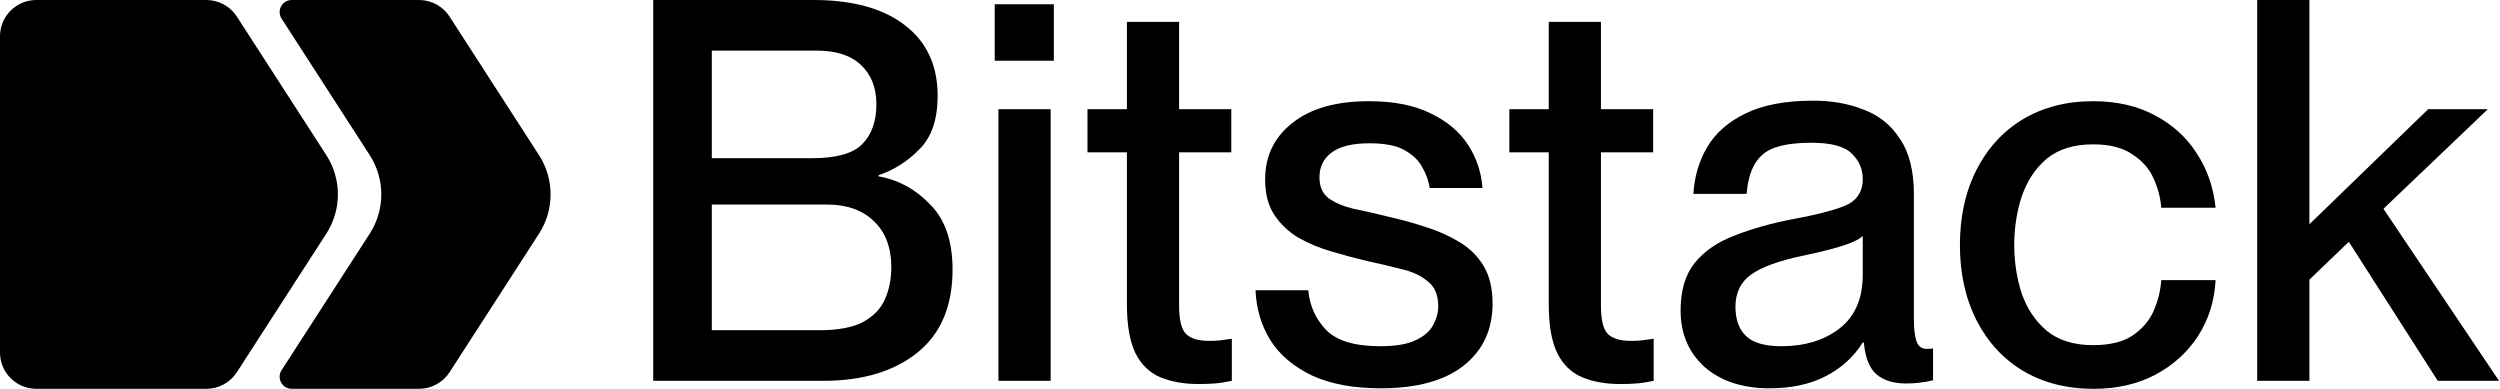 <svg width="823" height="128" viewBox="0 0 823 128" fill="none" xmlns="http://www.w3.org/2000/svg">
<path d="M11.941 0H67.939C71.999 0 75.781 2.059 77.978 5.462L107.426 51.073C112.505 58.944 112.505 69.048 107.426 76.919L77.978 122.53C75.781 125.933 71.999 127.992 67.939 127.992H11.941C5.35 127.992 0 122.649 0 116.067V11.925C0 5.343 5.35 0 11.941 0Z" fill="black"/>
<path d="M96.041 128H137.956C142.016 128 145.798 125.941 147.995 122.538L177.443 76.927C182.522 69.056 182.522 58.952 177.443 51.081L147.995 5.462C145.798 2.059 142.016 0 137.956 0H96.041C92.889 0 90.986 3.482 92.698 6.13L121.716 51.073C126.795 58.944 126.795 69.048 121.716 76.919L92.698 121.862C90.986 124.51 92.889 127.992 96.041 127.992V128Z" fill="black"/>
<path d="M215.04 125.37V0H267.818C280.677 0 290.671 2.747 297.802 8.241C305.049 13.735 308.673 21.509 308.673 31.562C308.673 39.277 306.686 45.121 302.711 49.096C298.854 53.07 294.353 55.934 289.21 57.688V58.038C295.756 59.207 301.425 62.305 306.218 67.332C311.128 72.241 313.582 79.372 313.582 88.723C313.582 100.763 309.725 109.881 302.01 116.077C294.295 122.272 283.95 125.37 270.974 125.37H215.04ZM234.328 52.077H267.292C275.241 52.077 280.735 50.557 283.774 47.518C286.93 44.362 288.508 39.978 288.508 34.367C288.508 28.873 286.813 24.548 283.424 21.392C280.15 18.236 275.241 16.657 268.695 16.657H234.328V52.077ZM234.328 108.712H269.571C275.767 108.712 280.56 107.836 283.95 106.082C287.456 104.212 289.911 101.699 291.314 98.543C292.717 95.386 293.418 91.879 293.418 88.022C293.418 81.476 291.489 76.391 287.632 72.767C283.891 69.143 278.748 67.332 272.202 67.332H234.328V108.712Z" fill="black"/>
<path d="M327.462 1.403H346.925V19.989H327.462V1.403ZM328.689 35.945H345.873V125.37H328.689V35.945Z" fill="black"/>
<path d="M358.002 35.945H370.977V7.189H388.161V35.945H405.344V50.148H388.161V100.647C388.161 105.322 388.92 108.42 390.44 109.94C391.96 111.459 394.531 112.219 398.155 112.219C399.558 112.219 400.727 112.161 401.662 112.044C402.714 111.927 404 111.752 405.519 111.518V125.37C403.298 125.837 401.37 126.13 399.733 126.247C398.214 126.363 396.46 126.422 394.473 126.422C389.68 126.422 385.472 125.662 381.848 124.142C378.341 122.623 375.653 119.993 373.782 116.252C371.912 112.395 370.977 107.017 370.977 100.121V50.148H358.002V35.945Z" fill="black"/>
<path d="M457.162 71.364C461.253 72.299 465.286 73.41 469.261 74.696C473.352 75.982 477.034 77.618 480.307 79.606C483.697 81.593 486.386 84.223 488.373 87.496C490.36 90.769 491.354 94.919 491.354 99.945C491.354 108.595 488.139 115.434 481.71 120.46C475.398 125.37 466.338 127.825 454.532 127.825C445.531 127.825 437.991 126.422 431.913 123.616C425.834 120.694 421.275 116.837 418.236 112.044C415.197 107.134 413.56 101.64 413.326 95.562H430.685C431.153 100.705 433.14 105.089 436.647 108.712C440.154 112.219 446.057 113.973 454.356 113.973C459.383 113.973 463.24 113.33 465.929 112.044C468.734 110.758 470.663 109.121 471.715 107.134C472.884 105.03 473.469 102.926 473.469 100.822C473.469 97.081 472.3 94.334 469.962 92.581C467.741 90.71 464.819 89.366 461.195 88.548C457.571 87.613 453.83 86.736 449.973 85.918C446.115 84.983 442.199 83.931 438.225 82.762C434.25 81.593 430.627 80.073 427.354 78.203C424.081 76.216 421.45 73.702 419.463 70.663C417.476 67.624 416.482 63.766 416.482 59.09C416.482 51.375 419.463 45.18 425.425 40.504C431.387 35.711 439.803 33.315 450.674 33.315C458.857 33.315 465.637 34.659 471.014 37.348C476.391 39.92 480.482 43.368 483.288 47.693C486.093 52.018 487.671 56.752 488.022 61.896H470.663C470.313 59.558 469.494 57.279 468.208 55.057C467.04 52.837 465.111 50.966 462.422 49.447C459.734 47.927 455.876 47.167 450.85 47.167C445.122 47.167 440.913 48.219 438.225 50.323C435.653 52.31 434.367 54.999 434.367 58.389C434.367 61.428 435.361 63.708 437.348 65.227C439.452 66.747 442.199 67.916 445.589 68.734C449.096 69.436 452.954 70.312 457.162 71.364Z" fill="black"/>
<path d="M496.871 35.945H509.847V7.189H527.03V35.945H544.214V50.148H527.03V100.647C527.03 105.322 527.79 108.42 529.31 109.94C530.829 111.459 533.401 112.219 537.025 112.219C538.428 112.219 539.597 112.161 540.532 112.044C541.584 111.927 542.87 111.752 544.389 111.518V125.37C542.168 125.837 540.24 126.13 538.603 126.247C537.083 126.363 535.33 126.422 533.343 126.422C528.55 126.422 524.342 125.662 520.718 124.142C517.211 122.623 514.523 119.993 512.652 116.252C510.782 112.395 509.847 107.017 509.847 100.121V50.148H496.871V35.945Z" fill="black"/>
<path d="M582.535 127.825C573.65 127.825 566.52 125.487 561.143 120.811C555.882 116.018 553.252 109.823 553.252 102.225C553.252 95.562 554.83 90.301 557.987 86.444C561.143 82.586 565.526 79.606 571.137 77.501C576.748 75.28 583.236 73.469 590.6 72.066C597.614 70.78 603.108 69.377 607.082 67.858C611.174 66.221 613.219 63.24 613.219 58.915C613.219 55.642 611.992 52.837 609.537 50.499C607.199 48.161 602.757 46.992 596.211 46.992C588.379 46.992 583.002 48.336 580.08 51.025C577.157 53.596 575.462 57.863 574.995 63.825H557.461C557.811 58.097 559.331 52.953 562.019 48.395C564.825 43.719 569.033 40.036 574.644 37.348C580.372 34.542 587.795 33.14 596.913 33.14C603.108 33.14 608.661 34.133 613.57 36.121C618.597 37.991 622.571 41.206 625.493 45.764C628.533 50.206 630.052 56.285 630.052 64V105.03C630.052 108.303 630.345 110.758 630.929 112.395C631.514 114.031 632.624 114.849 634.261 114.849C634.494 114.849 634.787 114.849 635.137 114.849C635.488 114.849 635.897 114.791 636.365 114.674V125.195C633.442 125.896 630.52 126.247 627.598 126.247C623.389 126.247 620.116 125.253 617.778 123.266C615.44 121.279 614.038 117.772 613.57 112.745H613.219C610.297 117.421 606.264 121.103 601.121 123.792C595.977 126.48 589.782 127.825 582.535 127.825ZM586.392 113.973C594.107 113.973 600.478 112.044 605.504 108.186C610.648 104.212 613.219 98.309 613.219 90.477V77.677C611.817 78.963 609.303 80.132 605.68 81.184C602.173 82.236 598.14 83.229 593.581 84.164C585.749 85.801 580.08 87.847 576.573 90.301C573.066 92.756 571.313 96.322 571.313 100.997C571.313 105.205 572.482 108.42 574.819 110.641C577.157 112.862 581.015 113.973 586.392 113.973Z" fill="black"/>
<path d="M711.488 68.384C711.254 65.227 710.436 62.071 709.033 58.915C707.63 55.642 705.293 52.953 702.019 50.849C698.863 48.628 694.538 47.518 689.044 47.518C682.732 47.518 677.647 49.096 673.789 52.252C670.049 55.408 667.302 59.558 665.548 64.701C663.912 69.728 663.093 75.047 663.093 80.658C663.093 86.269 663.912 91.587 665.548 96.614C667.302 101.64 670.049 105.732 673.789 108.888C677.647 112.044 682.732 113.622 689.044 113.622C694.538 113.622 698.863 112.57 702.019 110.466C705.293 108.245 707.63 105.498 709.033 102.225C710.436 98.952 711.254 95.62 711.488 92.23H729.373C729.022 99.01 727.093 105.147 723.587 110.641C720.08 116.018 715.345 120.285 709.384 123.441C703.539 126.48 696.818 128 689.219 128C680.335 128 672.562 126.013 665.899 122.038C659.353 118.064 654.268 112.511 650.644 105.381C647.02 98.25 645.208 90.009 645.208 80.658C645.208 71.306 647.02 63.065 650.644 55.934C654.268 48.804 659.353 43.251 665.899 39.277C672.562 35.302 680.277 33.315 689.044 33.315C696.759 33.315 703.481 34.835 709.208 37.874C715.053 40.913 719.671 45.063 723.061 50.323C726.567 55.584 728.672 61.604 729.373 68.384H711.488Z" fill="black"/>
<path d="M743.073 125.37V0H760.256V73.819L799.358 35.945H818.996L784.629 68.734L822.678 125.37H802.514L773.232 79.606L760.256 92.055V125.37H743.073Z" fill="black"/>
</svg>
